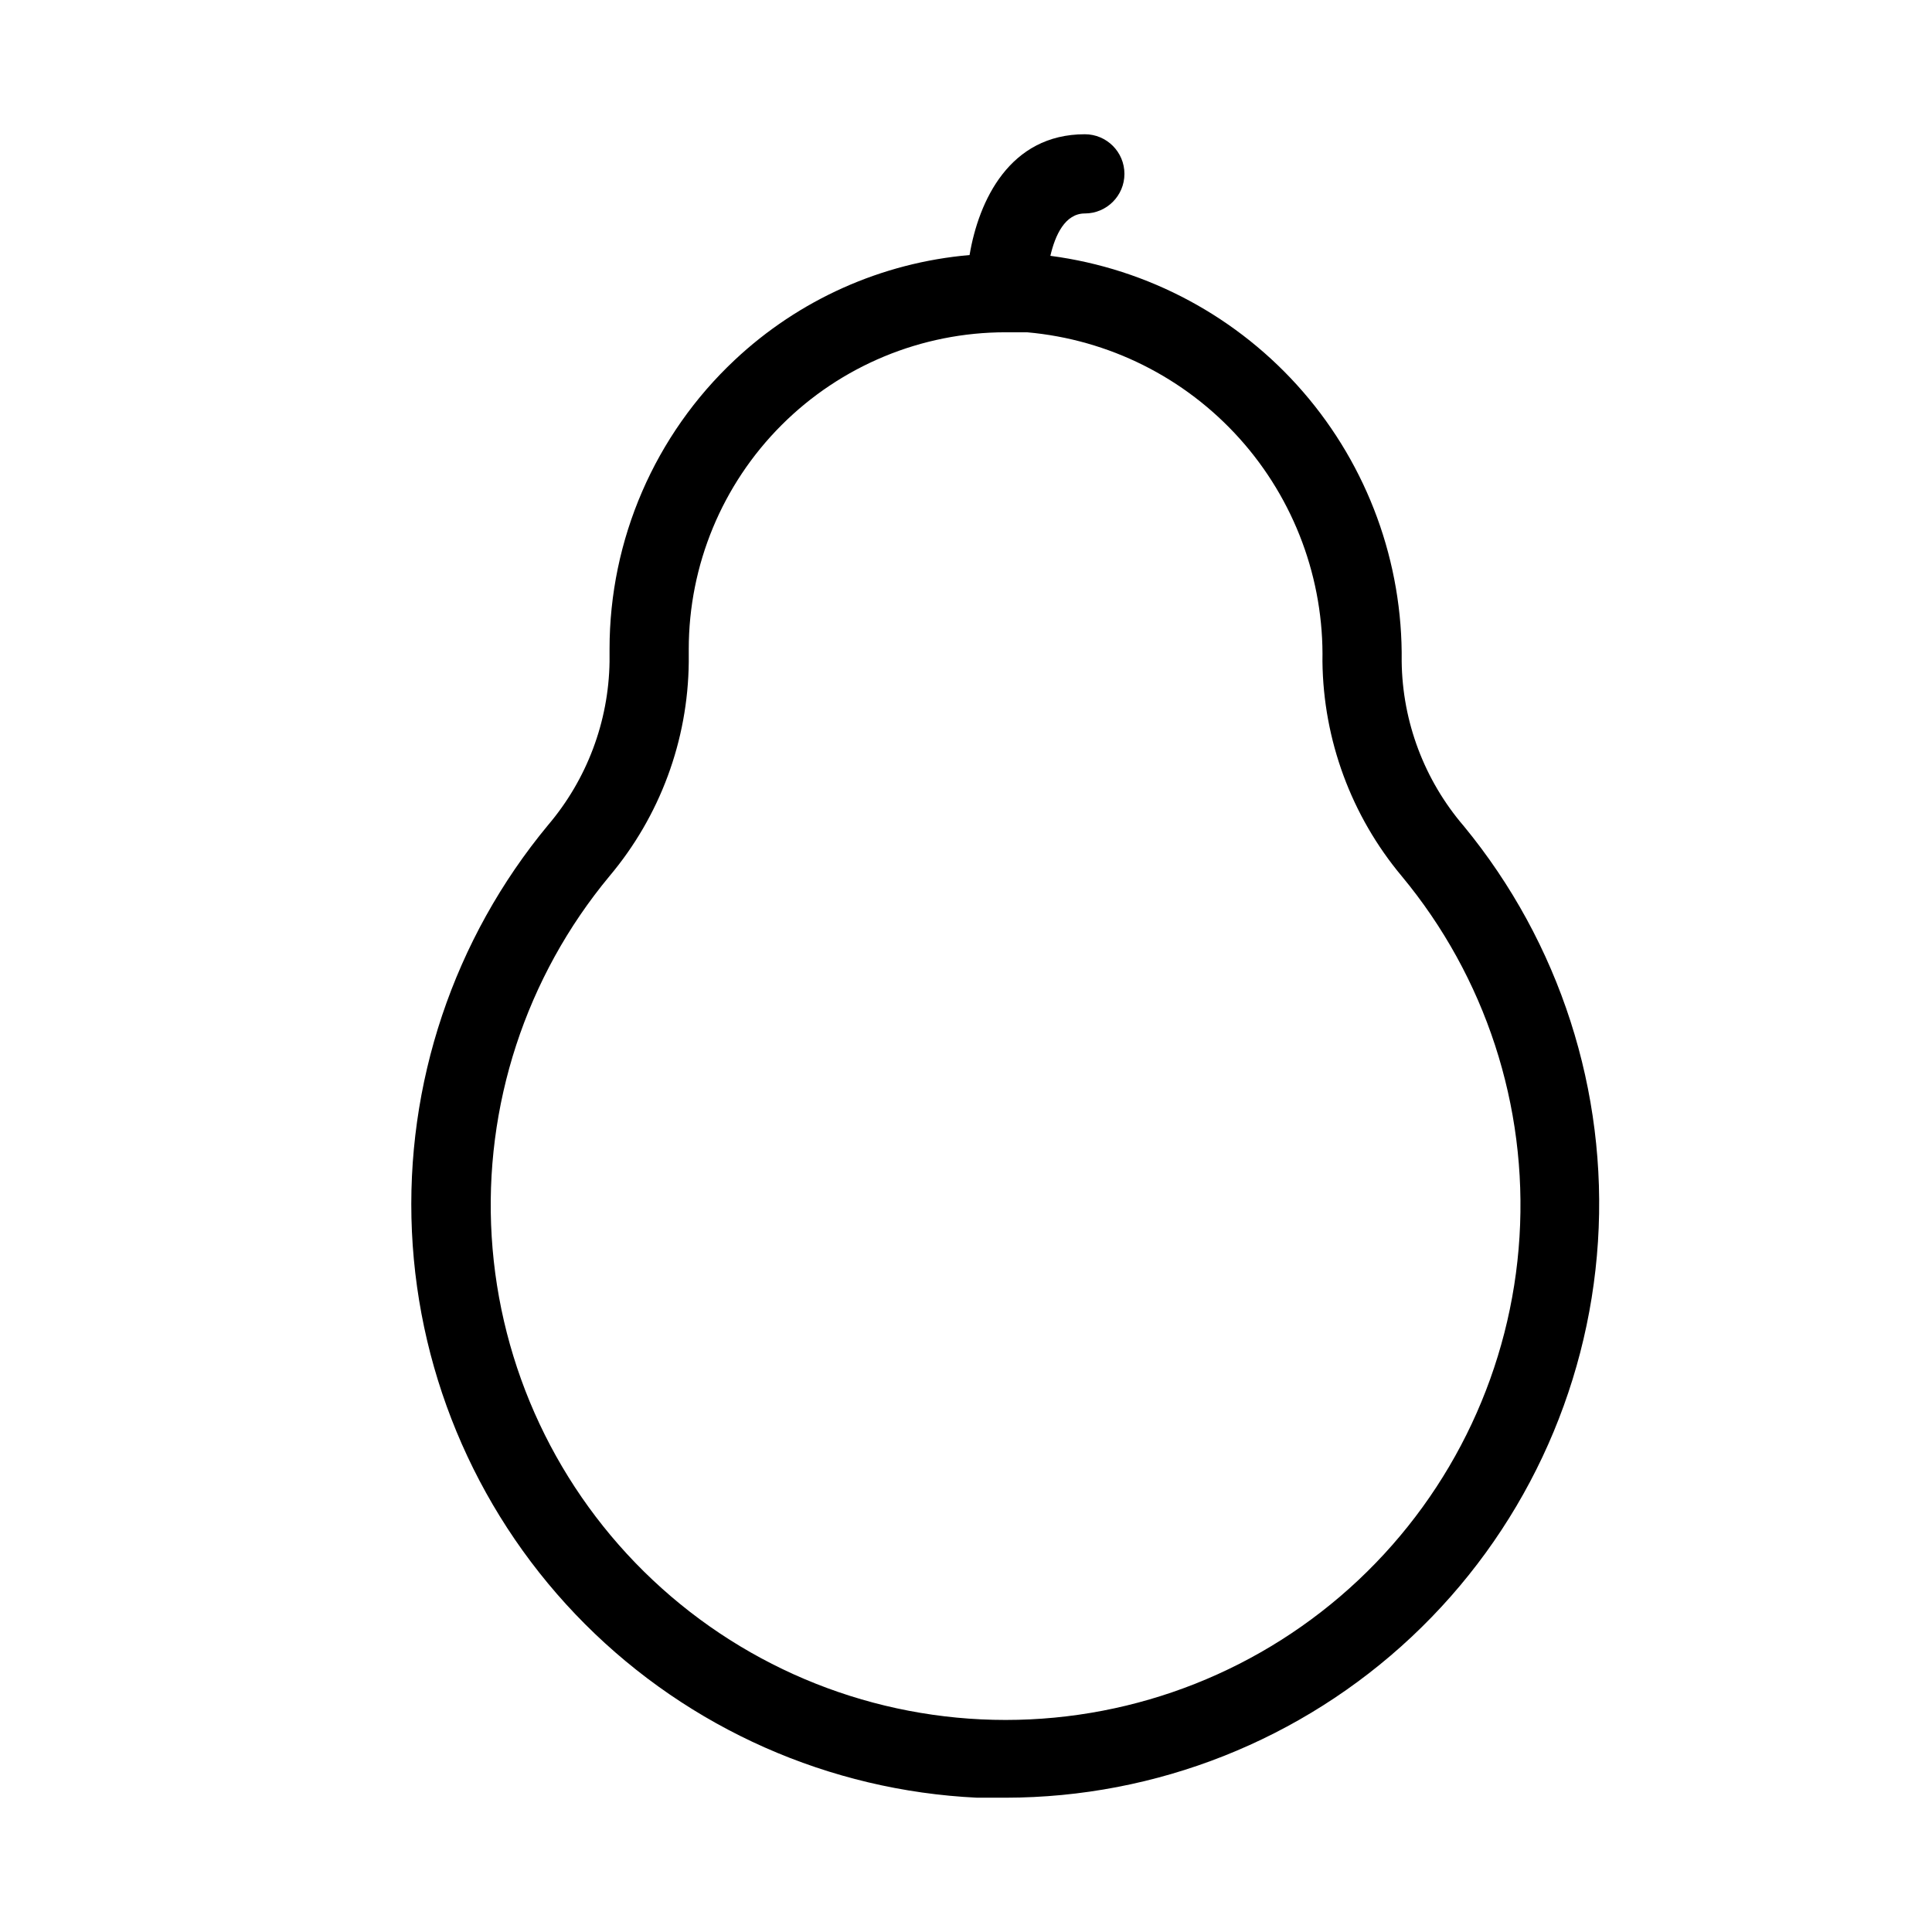 <?xml version="1.0" encoding="UTF-8"?>
<!-- Uploaded to: ICON Repo, www.iconrepo.com, Generator: ICON Repo Mixer Tools -->
<svg fill="#000000" width="800px" height="800px" version="1.1" viewBox="144 144 512 512" xmlns="http://www.w3.org/2000/svg">
 <path d="m431.49 200.57c5.797 0 10.496-4.699 10.496-10.496s-4.699-10.496-10.496-10.496c-19.941 0-28.129 17.633-30.543 32.012h-0.004c-23.281 2.016-45.207 11.816-62.238 27.816-21.176 19.855-33.184 47.594-33.168 76.621v3.359c-0.246 15.863-5.996 31.148-16.27 43.242-25.031 30.176-37.906 68.602-36.102 107.77 1.805 39.164 18.156 76.246 45.855 103.99 27.703 27.746 64.758 44.156 103.92 46.023h7.559c39.977-0.035 78.445-15.277 107.6-42.637s46.805-64.785 49.375-104.68c2.57-39.898-10.137-79.277-35.535-110.15-10.453-12.168-16.289-27.625-16.48-43.664 0.328-26.207-8.969-51.621-26.129-71.43-17.156-19.809-40.984-32.637-66.969-36.051 1.258-5.457 3.883-11.23 9.133-11.23zm62.977 118.71h-0.004c0.23 20.816 7.644 40.914 20.992 56.887 22.199 26.723 33.367 60.902 31.23 95.574-2.133 34.668-17.41 67.223-42.719 91.016-25.305 23.797-58.734 37.047-93.469 37.047-34.738 0-68.168-13.25-93.473-37.047-25.309-23.793-40.586-56.348-42.719-91.016-2.137-34.672 9.035-68.852 31.23-95.574 13.363-15.883 20.785-35.922 20.992-56.68v-3.461c0-22.27 8.844-43.629 24.594-59.375 15.746-15.746 37.105-24.594 59.375-24.594h5.668c21.672 1.91 41.812 11.98 56.348 28.172 14.535 16.191 22.383 37.297 21.949 59.051z"/>
</svg>